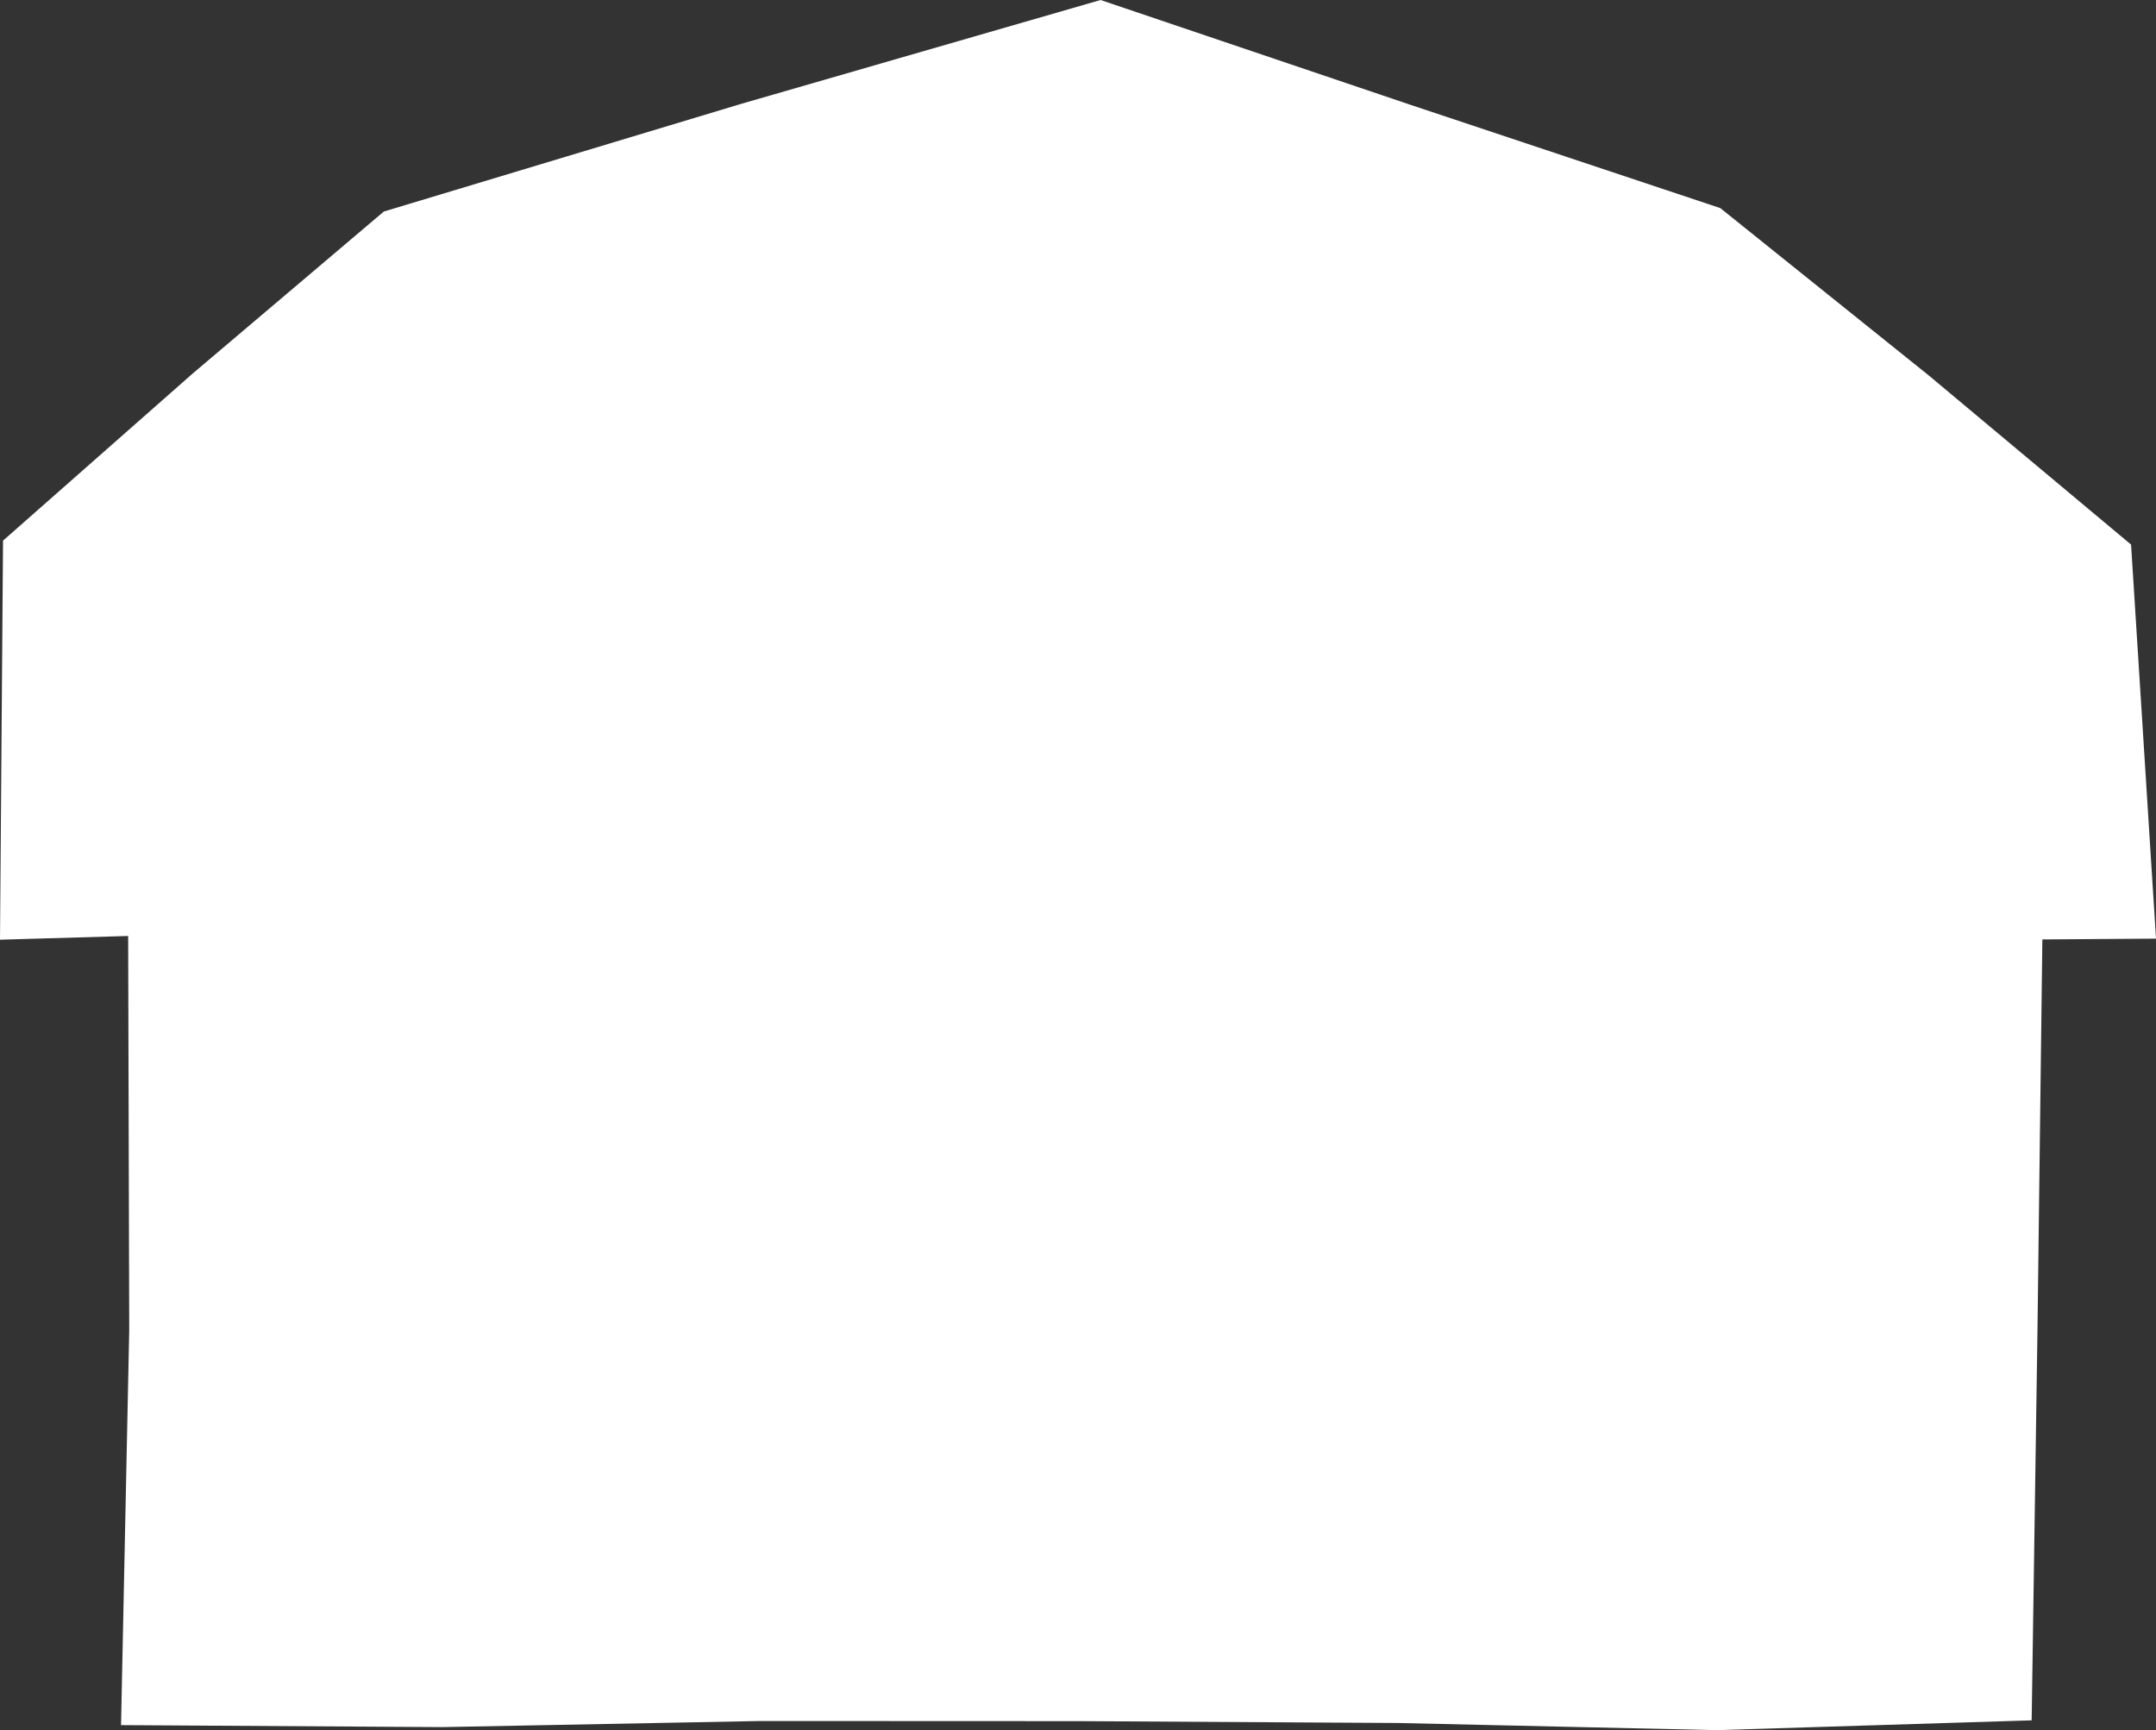 <svg width="162" height="130" viewBox="0 0 162 130" fill="none" xmlns="http://www.w3.org/2000/svg">
<rect x="0" y="0" width="162" height="130" fill="#333333" stroke="none"/>
<path d="M129.261 15.635L105.954 7.867L82.696 0L55.709 7.798L28.841 15.894L14.47 28.073L0.228 40.621L0 70.607L9.63 70.328L9.71 99.955L9.095 129.622L33.205 129.771L57.147 129.313L81.089 129.323L105.041 129.462L128.983 130L152.657 129.263L153.094 99.955L153.461 70.587L162 70.527L160.126 40.92L144.941 28.223L129.261 15.635Z" fill="white"/>
</svg>

